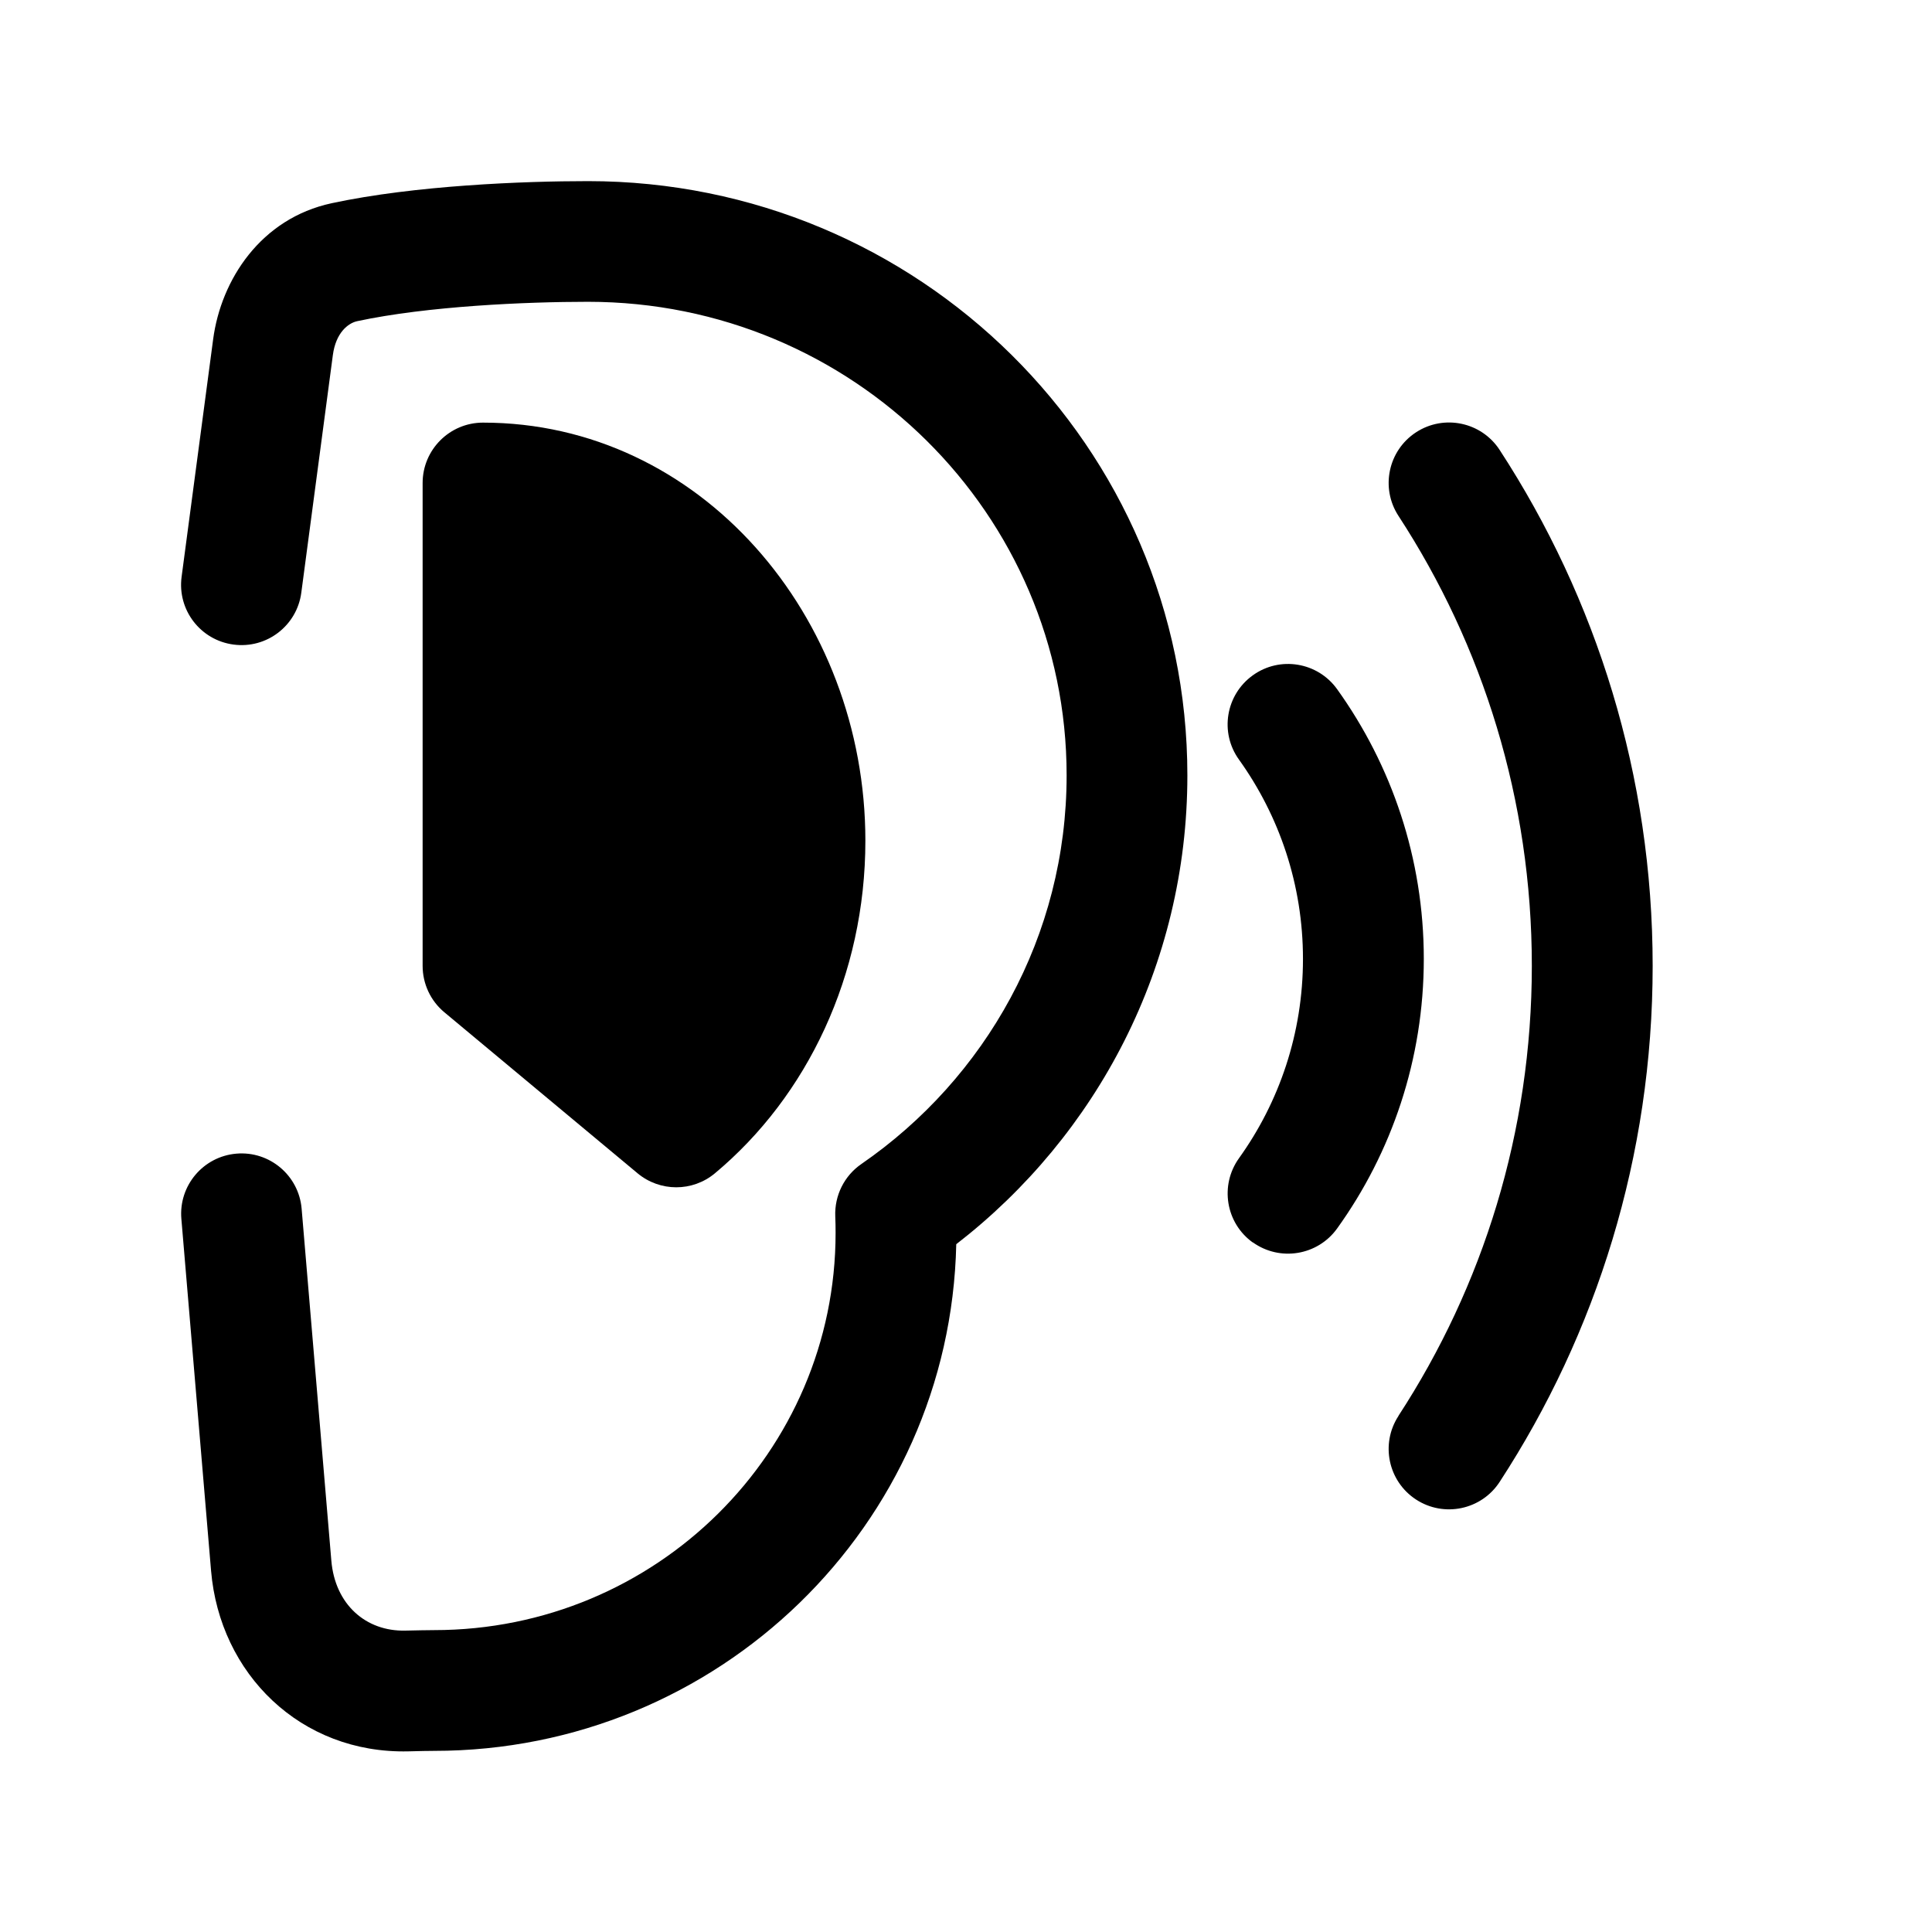 <?xml version="1.0" encoding="UTF-8"?> <svg xmlns="http://www.w3.org/2000/svg" xmlns:xlink="http://www.w3.org/1999/xlink" xmlns:svgjs="http://svgjs.com/svgjs" width="512" height="512" x="0" y="0" viewBox="0 0 24 24" style="enable-background:new 0 0 512 512" xml:space="preserve" class=""> <g> <g xmlns="http://www.w3.org/2000/svg" fill="rgb(0,0,0)"> <path d="m7.304 2.25c-.794 0-2.147.052-3.182.274-.884.189-1.376.953-1.474 1.689l-.392 2.952c-.055.411.234.788.645.842.411.055.788-.234.842-.645l.392-2.952c.037-.276.188-.395.301-.42.876-.188 2.101-.241 2.868-.241 3.291 0 5.946 2.64 5.946 5.882 0 1.997-1.006 3.764-2.55 4.829-.212.146-.334.391-.324.649.003.069.004.137.004.207 0 2.718-2.227 4.934-4.989 4.934-.084 0-.213.003-.355.006-.491.012-.874-.325-.92-.869l-.369-4.372c-.035-.413-.398-.719-.81-.684-.413.035-.719.398-.684.81l.369 4.372c.108 1.279 1.112 2.274 2.45 2.243.148-.004.257-.006.319-.006 3.53 0 6.412-2.799 6.488-6.294 1.745-1.349 2.871-3.455 2.871-5.824 0-4.084-3.34-7.382-7.446-7.382z" fill="#000000" data-original="#000000" style="" class=""></path> <path d="m5.25 6c0-.414.336-.75.75-.75 2.696 0 4.75 2.402 4.75 5.194 0 1.669-.721 3.173-1.869 4.131-.278.232-.682.232-.961 0l-2.4-2c-.171-.142-.27-.354-.27-.576z" fill="#000000" data-original="#000000" style="" class=""></path> <path d="m15.563 15.435c-.337-.242-.413-.71-.172-1.047.5-.697.795-1.551.795-2.476s-.295-1.778-.795-2.476c-.242-.336-.165-.805.172-1.047.336-.242.805-.165 1.047.172.677.944 1.077 2.102 1.077 3.35 0 1.249-.399 2.407-1.077 3.35-.242.336-.71.413-1.047.172z" fill="#000000" data-original="#000000" style="" class=""></path> <path d="m17.372 17.59c-.226.347-.128.812.219 1.038.347.226.812.128 1.038-.219 1.202-1.844 1.901-4.046 1.901-6.41s-.699-4.566-1.901-6.41c-.226-.347-.691-.445-1.038-.219-.347.226-.445.691-.219 1.038 1.048 1.607 1.657 3.527 1.657 5.59 0 2.064-.609 3.983-1.657 5.59z" fill="#000000" data-original="#000000" style="" class=""></path> </g> </g> </svg> 